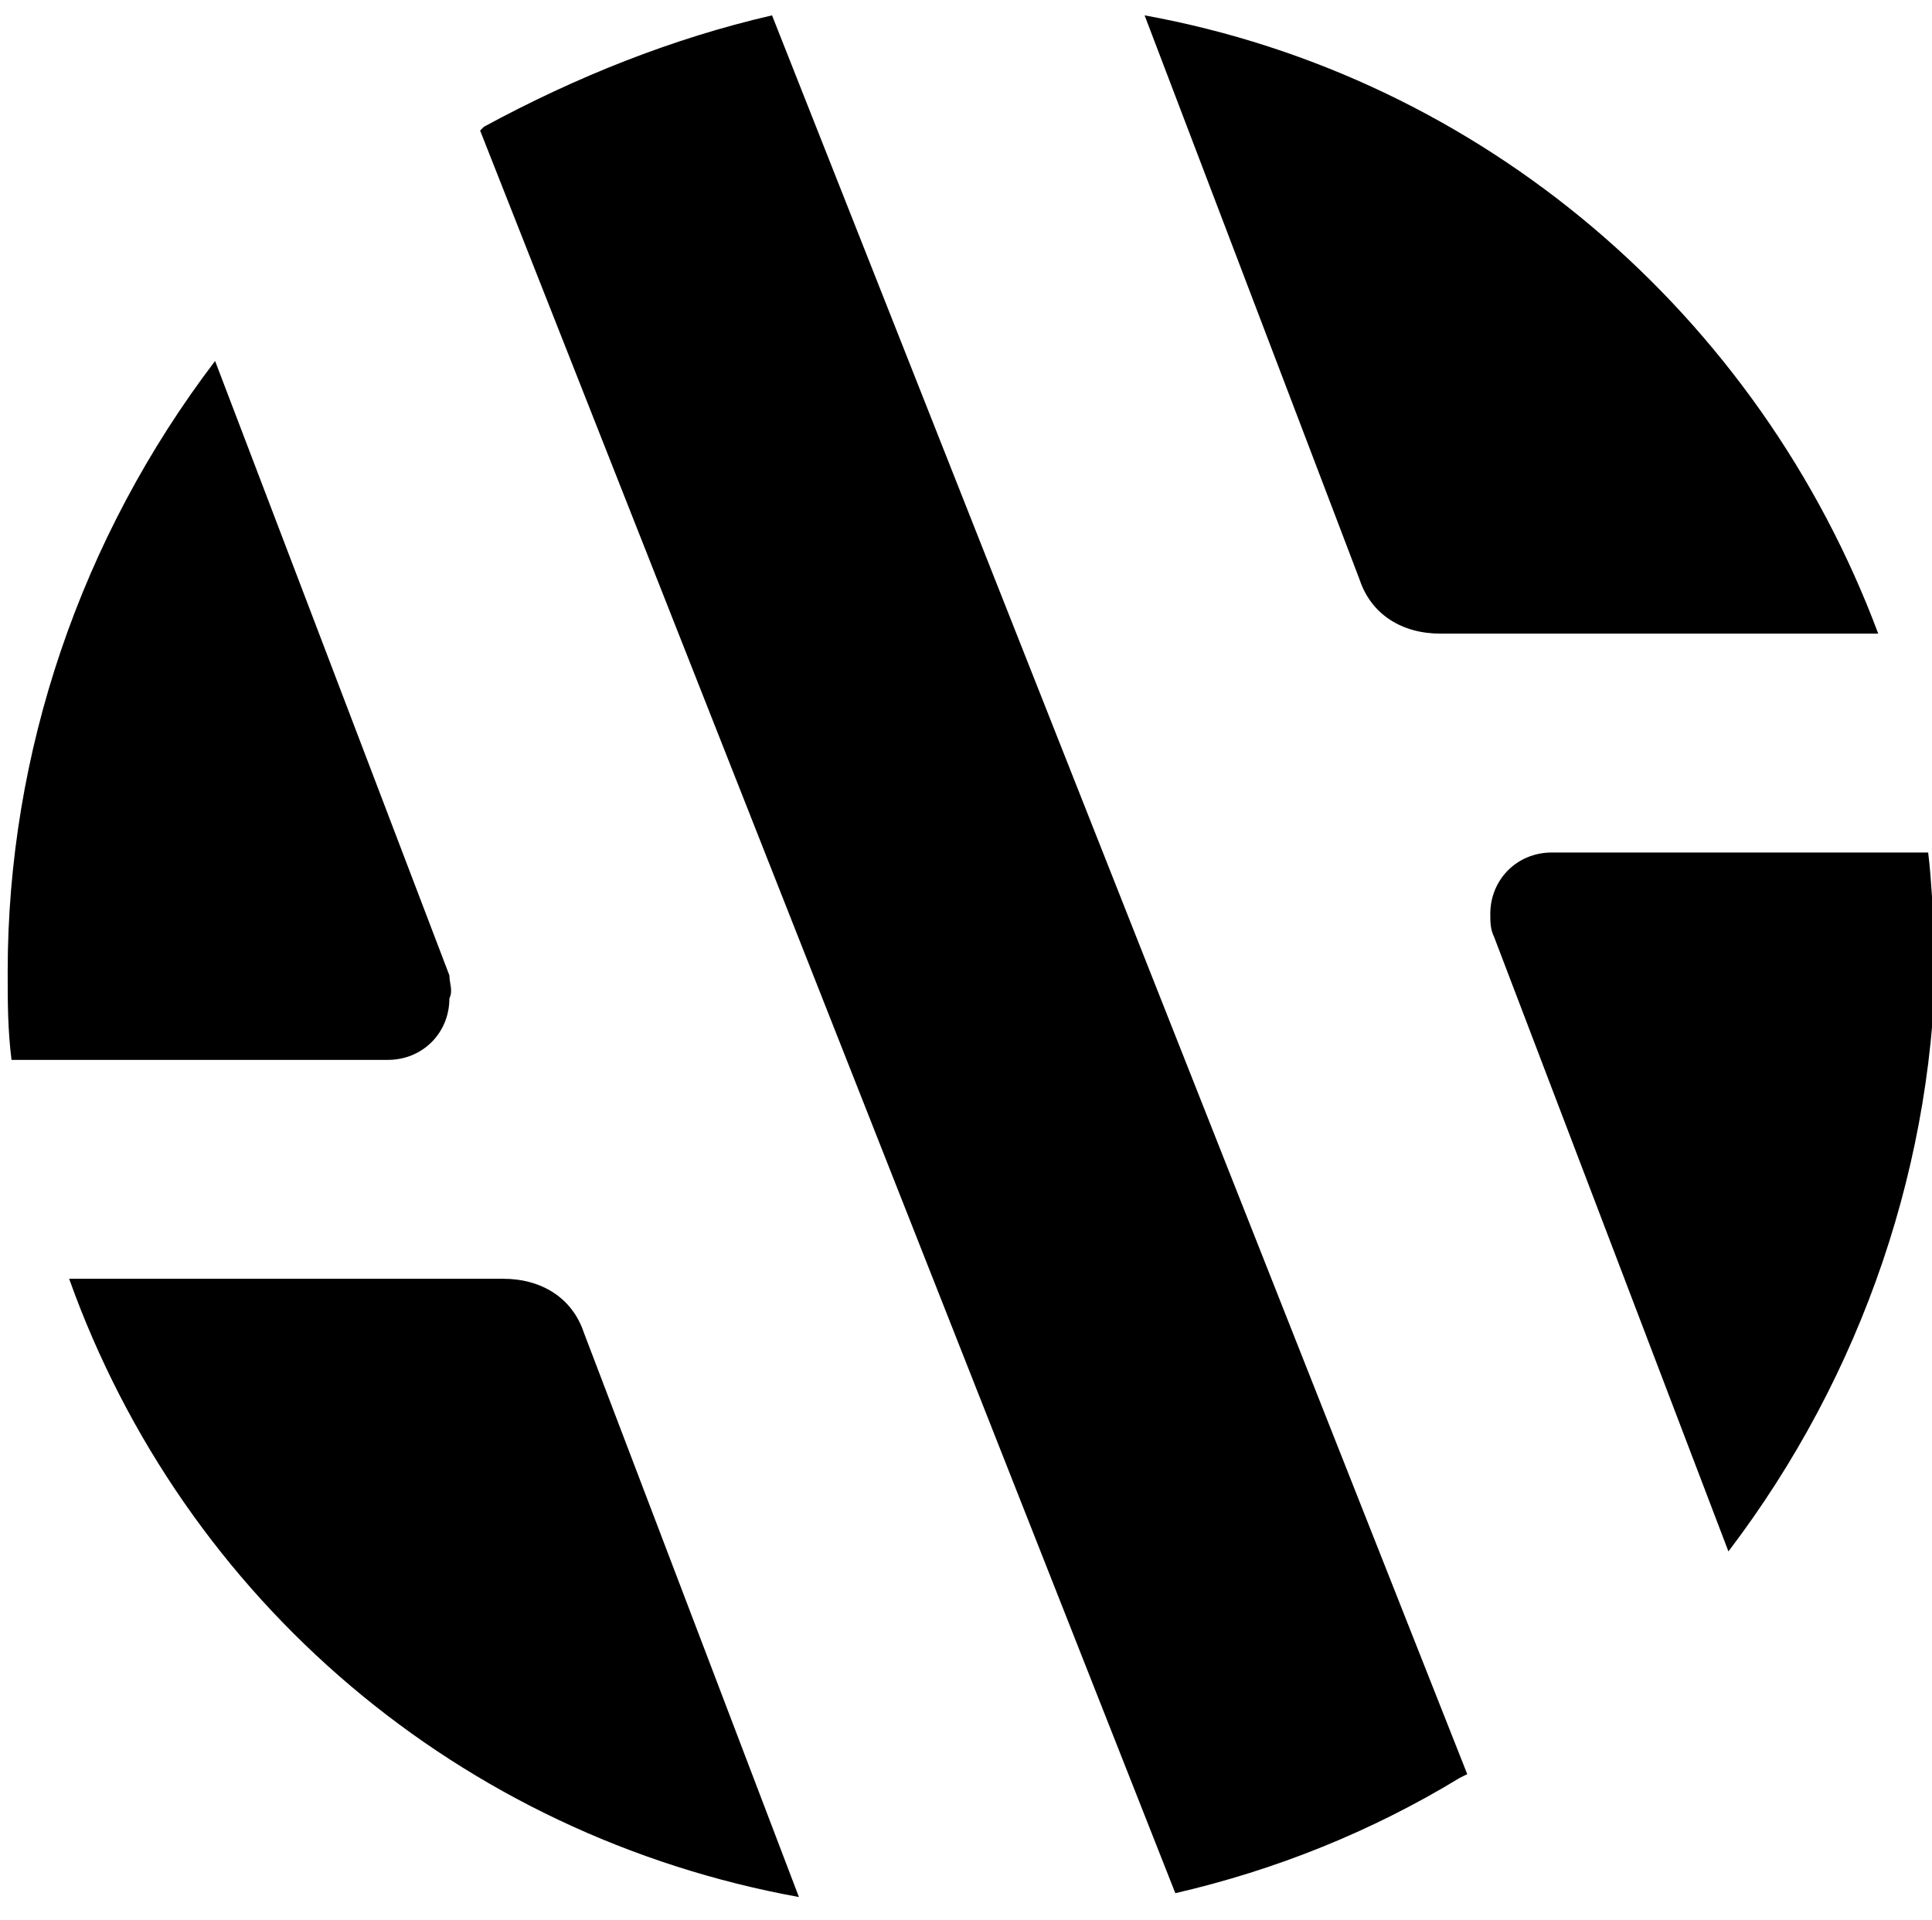 <?xml version="1.0" encoding="utf-8"?>
<!-- Generator: Adobe Illustrator 28.1.0, SVG Export Plug-In . SVG Version: 6.00 Build 0)  -->
<svg version="1.1" id="Layer_1" xmlns="http://www.w3.org/2000/svg" xmlns:xlink="http://www.w3.org/1999/xlink" x="0px" y="0px"
	 viewBox="0 0 50.3 50" style="enable-background:new 0 0 50.3 50;" xml:space="preserve">
<path d="M15.2,34.7c-0.3-0.9-1.1-1.4-2.1-1.4H1.8c3,8.4,10.2,14.5,19,16.1L15.2,34.7z M11.7,25.4l-6.1-16C2.1,14,0.2,19.6,0.2,25.3
	c0,0.8,0,1.5,0.1,2.3h9.8c0.9,0,1.6-0.7,1.6-1.6C11.8,25.8,11.7,25.6,11.7,25.4z M29.8,0.4l5.6,14.7c0.3,0.9,1.1,1.4,2.1,1.4h11.4
	C45.8,8.2,38.6,2,29.8,0.4z M50.2,22.2h-9.8c-0.9,0-1.6,0.7-1.6,1.6c0,0.2,0,0.4,0.1,0.6l6.1,16c3.5-4.6,5.4-10.2,5.4-15.9
	C50.3,23.7,50.3,23,50.2,22.2z M15.2,34.7c-0.3-0.9-1.1-1.4-2.1-1.4H1.8c3,8.4,10.2,14.5,19,16.1L15.2,34.7L15.2,34.7z M11.7,25.4
	l-6.1-16C2.1,14,0.2,19.6,0.2,25.3c0,0.8,0,1.5,0.1,2.3h9.8c0.9,0,1.6-0.7,1.6-1.6C11.8,25.8,11.7,25.6,11.7,25.4L11.7,25.4z
	 M29.8,0.4l5.6,14.7c0.3,0.9,1.1,1.4,2.1,1.4h11.4C45.8,8.2,38.6,2,29.8,0.4z M50.2,22.2h-9.8c-0.9,0-1.6,0.7-1.6,1.6
	c0,0.2,0,0.4,0.1,0.6l6.1,16c3.5-4.6,5.4-10.2,5.4-15.9C50.3,23.7,50.3,23,50.2,22.2z M38,46.3L38,46.3c-2.3,1.4-4.8,2.4-7.4,3
	L12.5,3.4l0.1-0.1l0,0C15,2,17.5,1,20.1,0.4l18.1,45.8L38,46.3z"/>
</svg>
